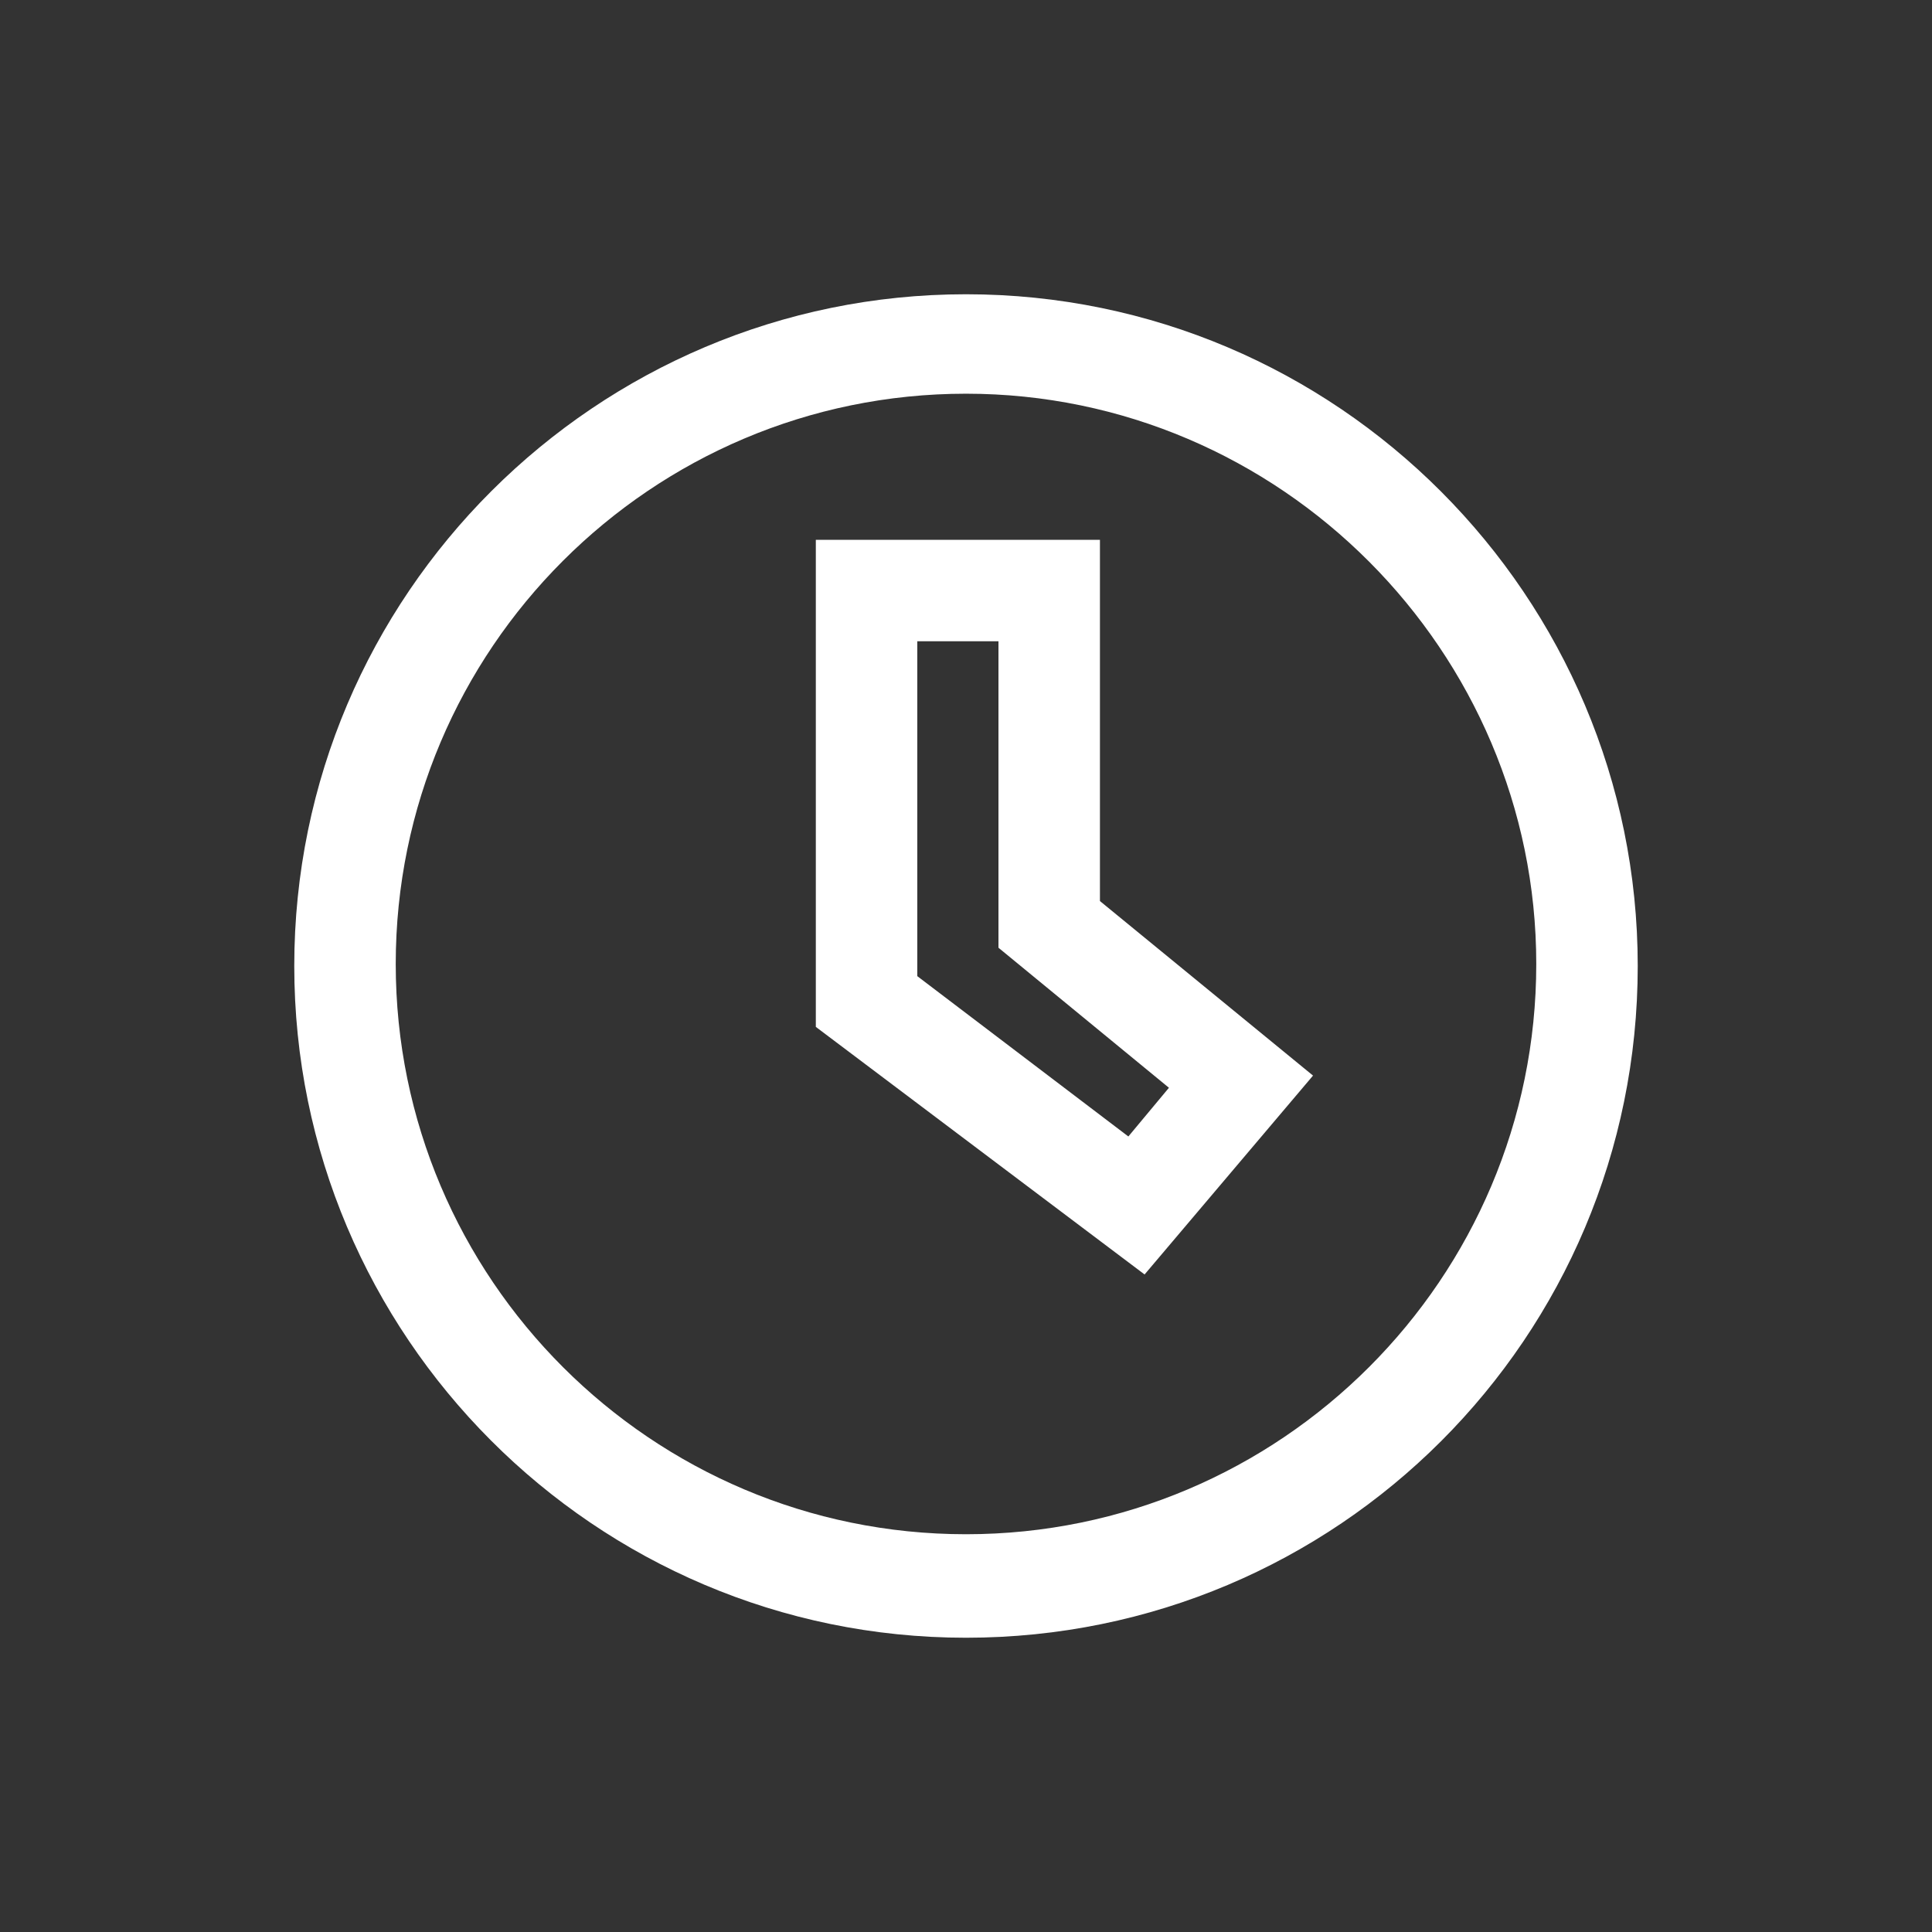 <?xml version="1.0" encoding="utf-8"?>
<!-- Generator: Adobe Illustrator 19.0.0, SVG Export Plug-In . SVG Version: 6.00 Build 0)  -->
<svg version="1.1" id="Ebene_1" xmlns="http://www.w3.org/2000/svg" xmlns:xlink="http://www.w3.org/1999/xlink" x="0px" y="0px"
	 viewBox="0 0 95.2 95.2" style="enable-background:new 0 0 95.2 95.2;" xml:space="preserve">
<rect x="0" y="0" width="95.2" height="95.2" fill="#333333" stroke="none"/>
<style type="text/css">
	.st0{fill:#FFFFFF;}
</style>
<g id="XMLID_79_">
	<path id="XMLID_85_" class="st0" d="M47.6,80.7c-18.3,0-33.1-14.9-33.1-33.1c0-18.3,14.9-33.1,33.1-33.1
		c18.3,0,33.1,14.9,33.1,33.1C80.7,65.9,65.9,80.7,47.6,80.7z M47.6,19.4c-15.5,0-28.1,12.6-28.1,28.1c0,15.5,12.6,28.1,28.1,28.1
		c15.5,0,28.1-12.6,28.1-28.1C75.7,32.1,63.1,19.4,47.6,19.4z M56.4,62.8L40.2,50.6v-24h14v17.8L64.7,53L56.4,62.8z M45.2,48.1
		L55.6,56l2-2.4l-8.4-6.9V31.6h-4V48.1z"/>
</g>
</svg>
